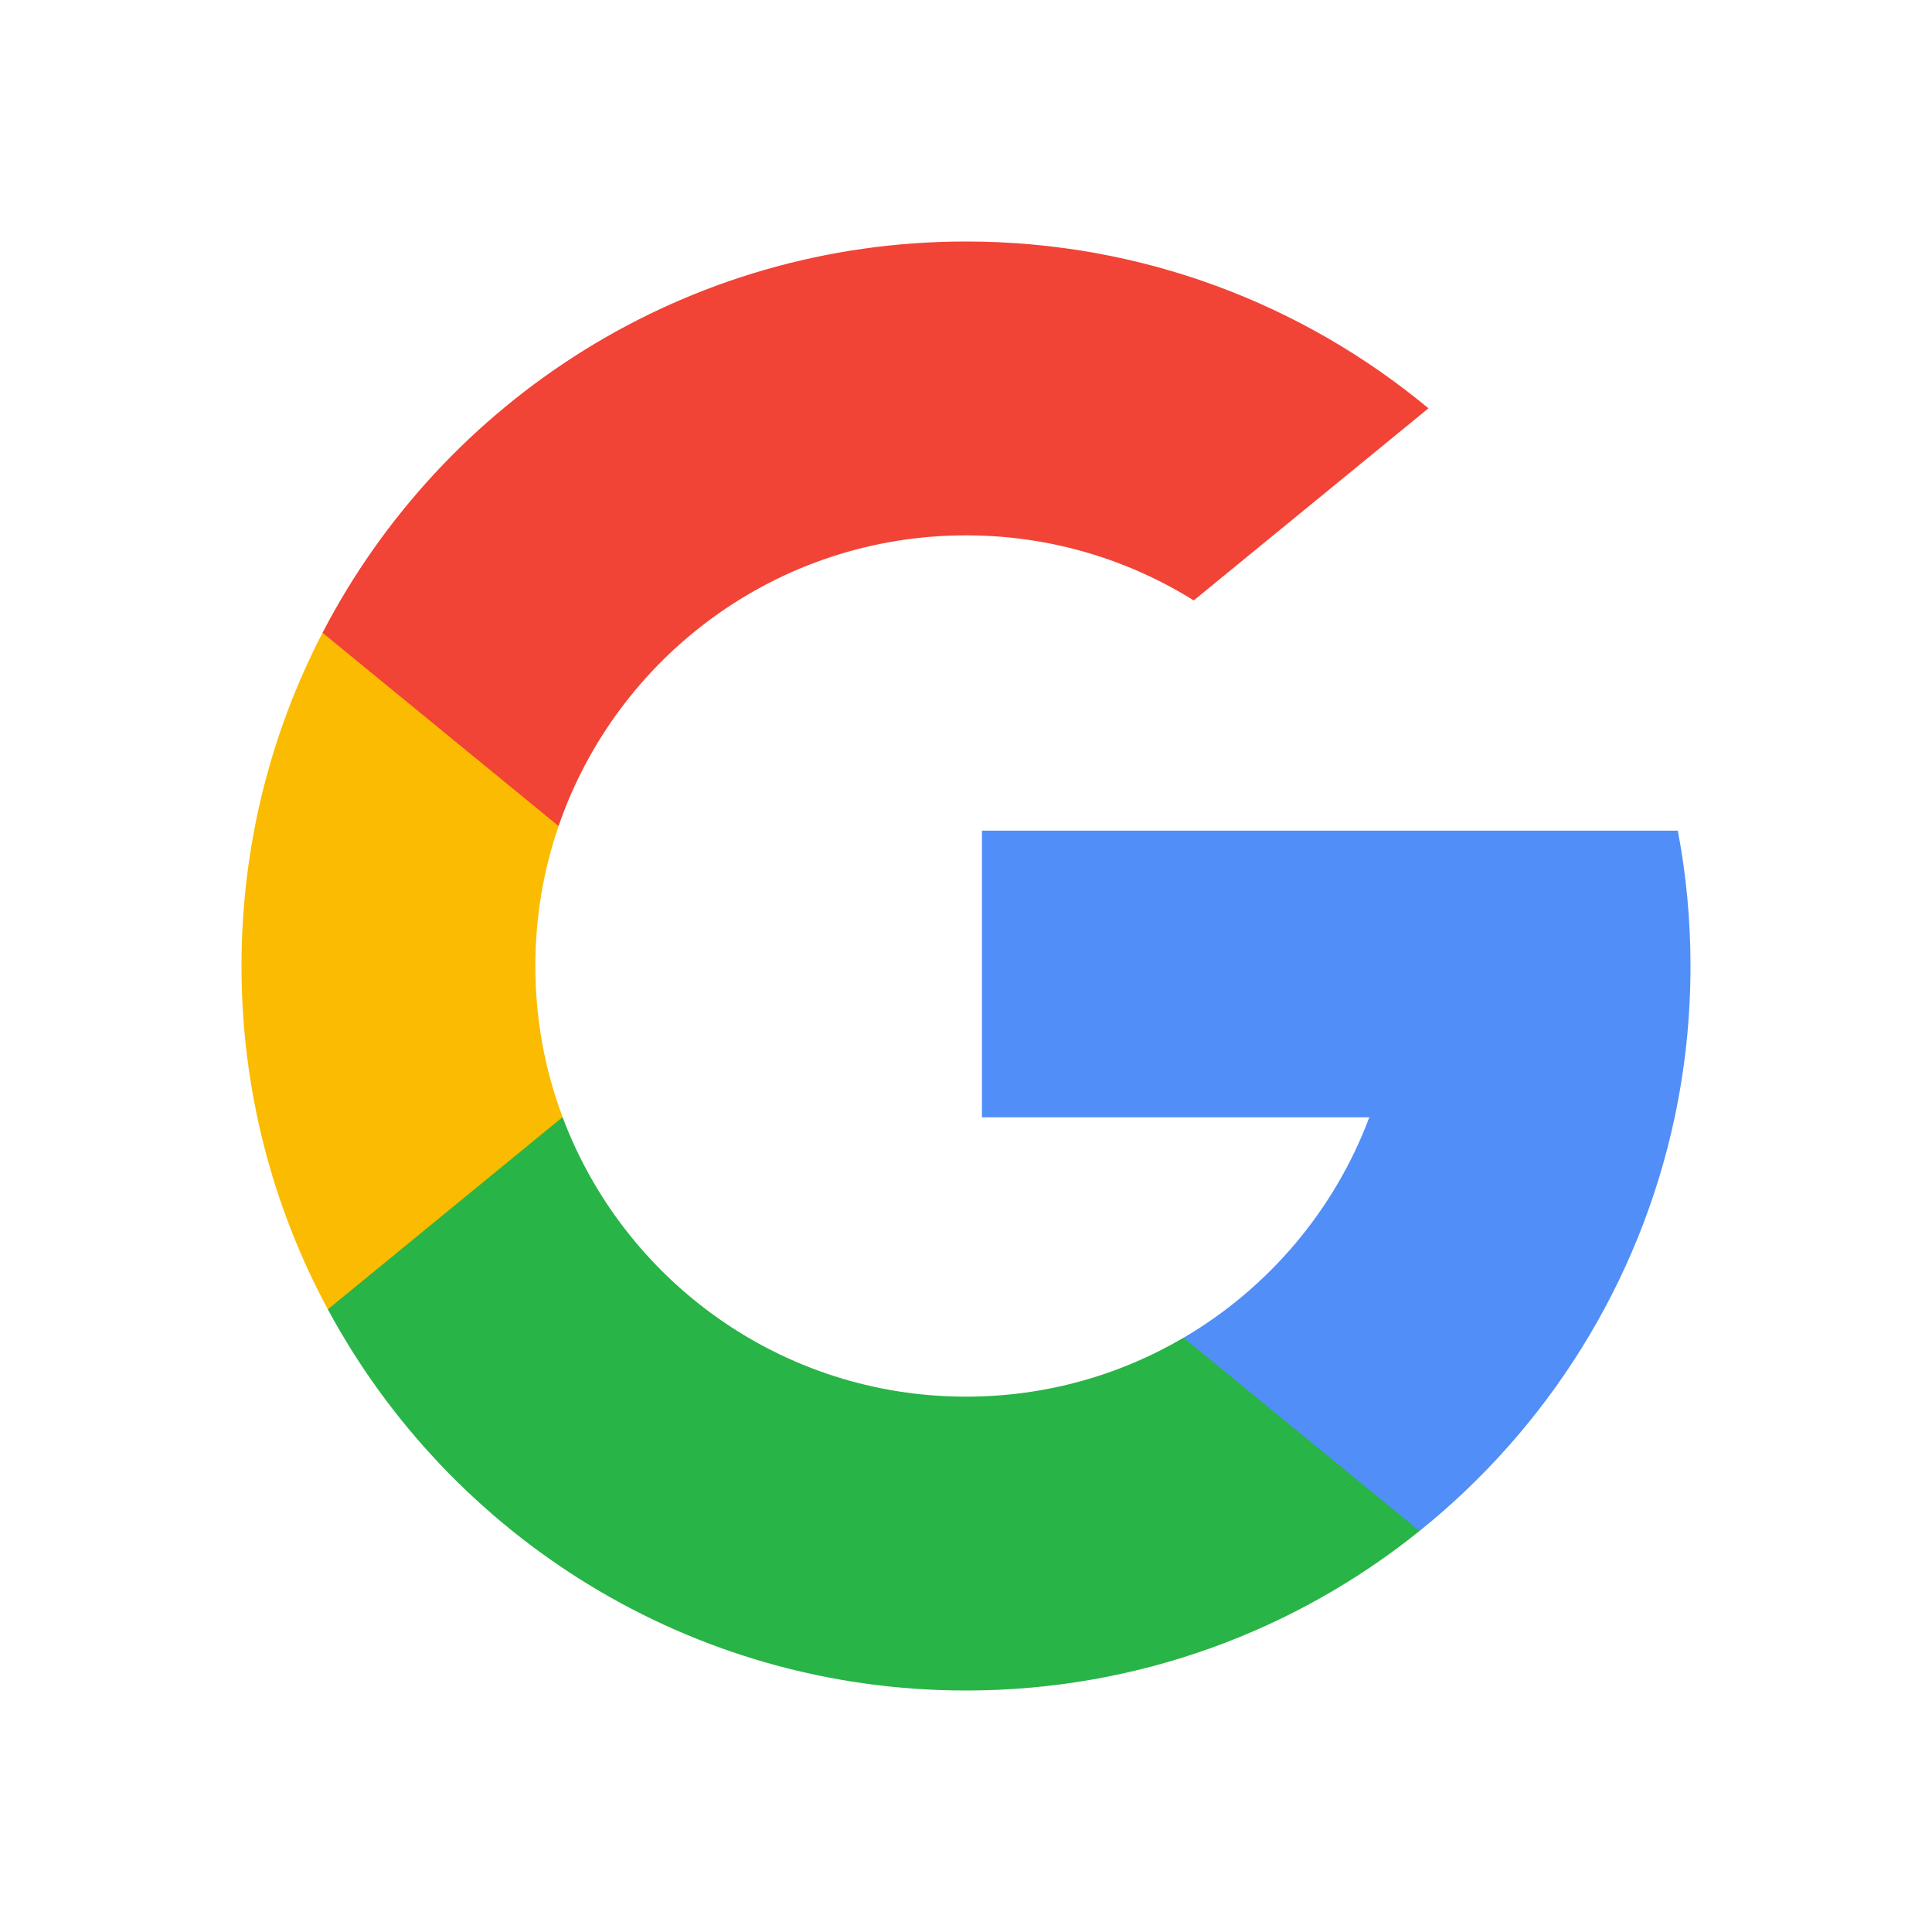 <svg width="32" height="32" viewBox="0 0 32 32" fill="none" xmlns="http://www.w3.org/2000/svg"><path d="M9.319 18.504L8.483 21.622L5.43 21.687C4.518 19.994 4 18.058 4 16C4 14.01 4.484 12.134 5.342 10.481H5.342L8.061 10.98L9.252 13.682C9.002 14.409 8.867 15.188 8.867 16C8.867 16.881 9.026 17.725 9.319 18.504Z" fill="#FBBB00"/><path d="M27.79 13.758C27.928 14.484 28 15.234 28 16C28 16.859 27.91 17.697 27.738 18.506C27.153 21.256 25.627 23.658 23.512 25.358L23.512 25.357L20.088 25.183L19.603 22.158C21.006 21.335 22.103 20.047 22.68 18.506H16.264V13.758H22.774H27.79Z" fill="#518EF8"/><path d="M23.511 25.357L23.512 25.358C21.456 27.011 18.843 28 16 28C11.43 28 7.457 25.446 5.43 21.687L9.318 18.503C10.332 21.208 12.941 23.133 16 23.133C17.314 23.133 18.546 22.778 19.603 22.157L23.511 25.357Z" fill="#28B446"/><path d="M23.66 6.763L19.772 9.945C18.678 9.262 17.385 8.867 16 8.867C12.872 8.867 10.214 10.88 9.252 13.682L5.342 10.481H5.342C7.339 6.631 11.362 4 16 4C18.912 4 21.581 5.037 23.66 6.763Z" fill="#F14336"/></svg>